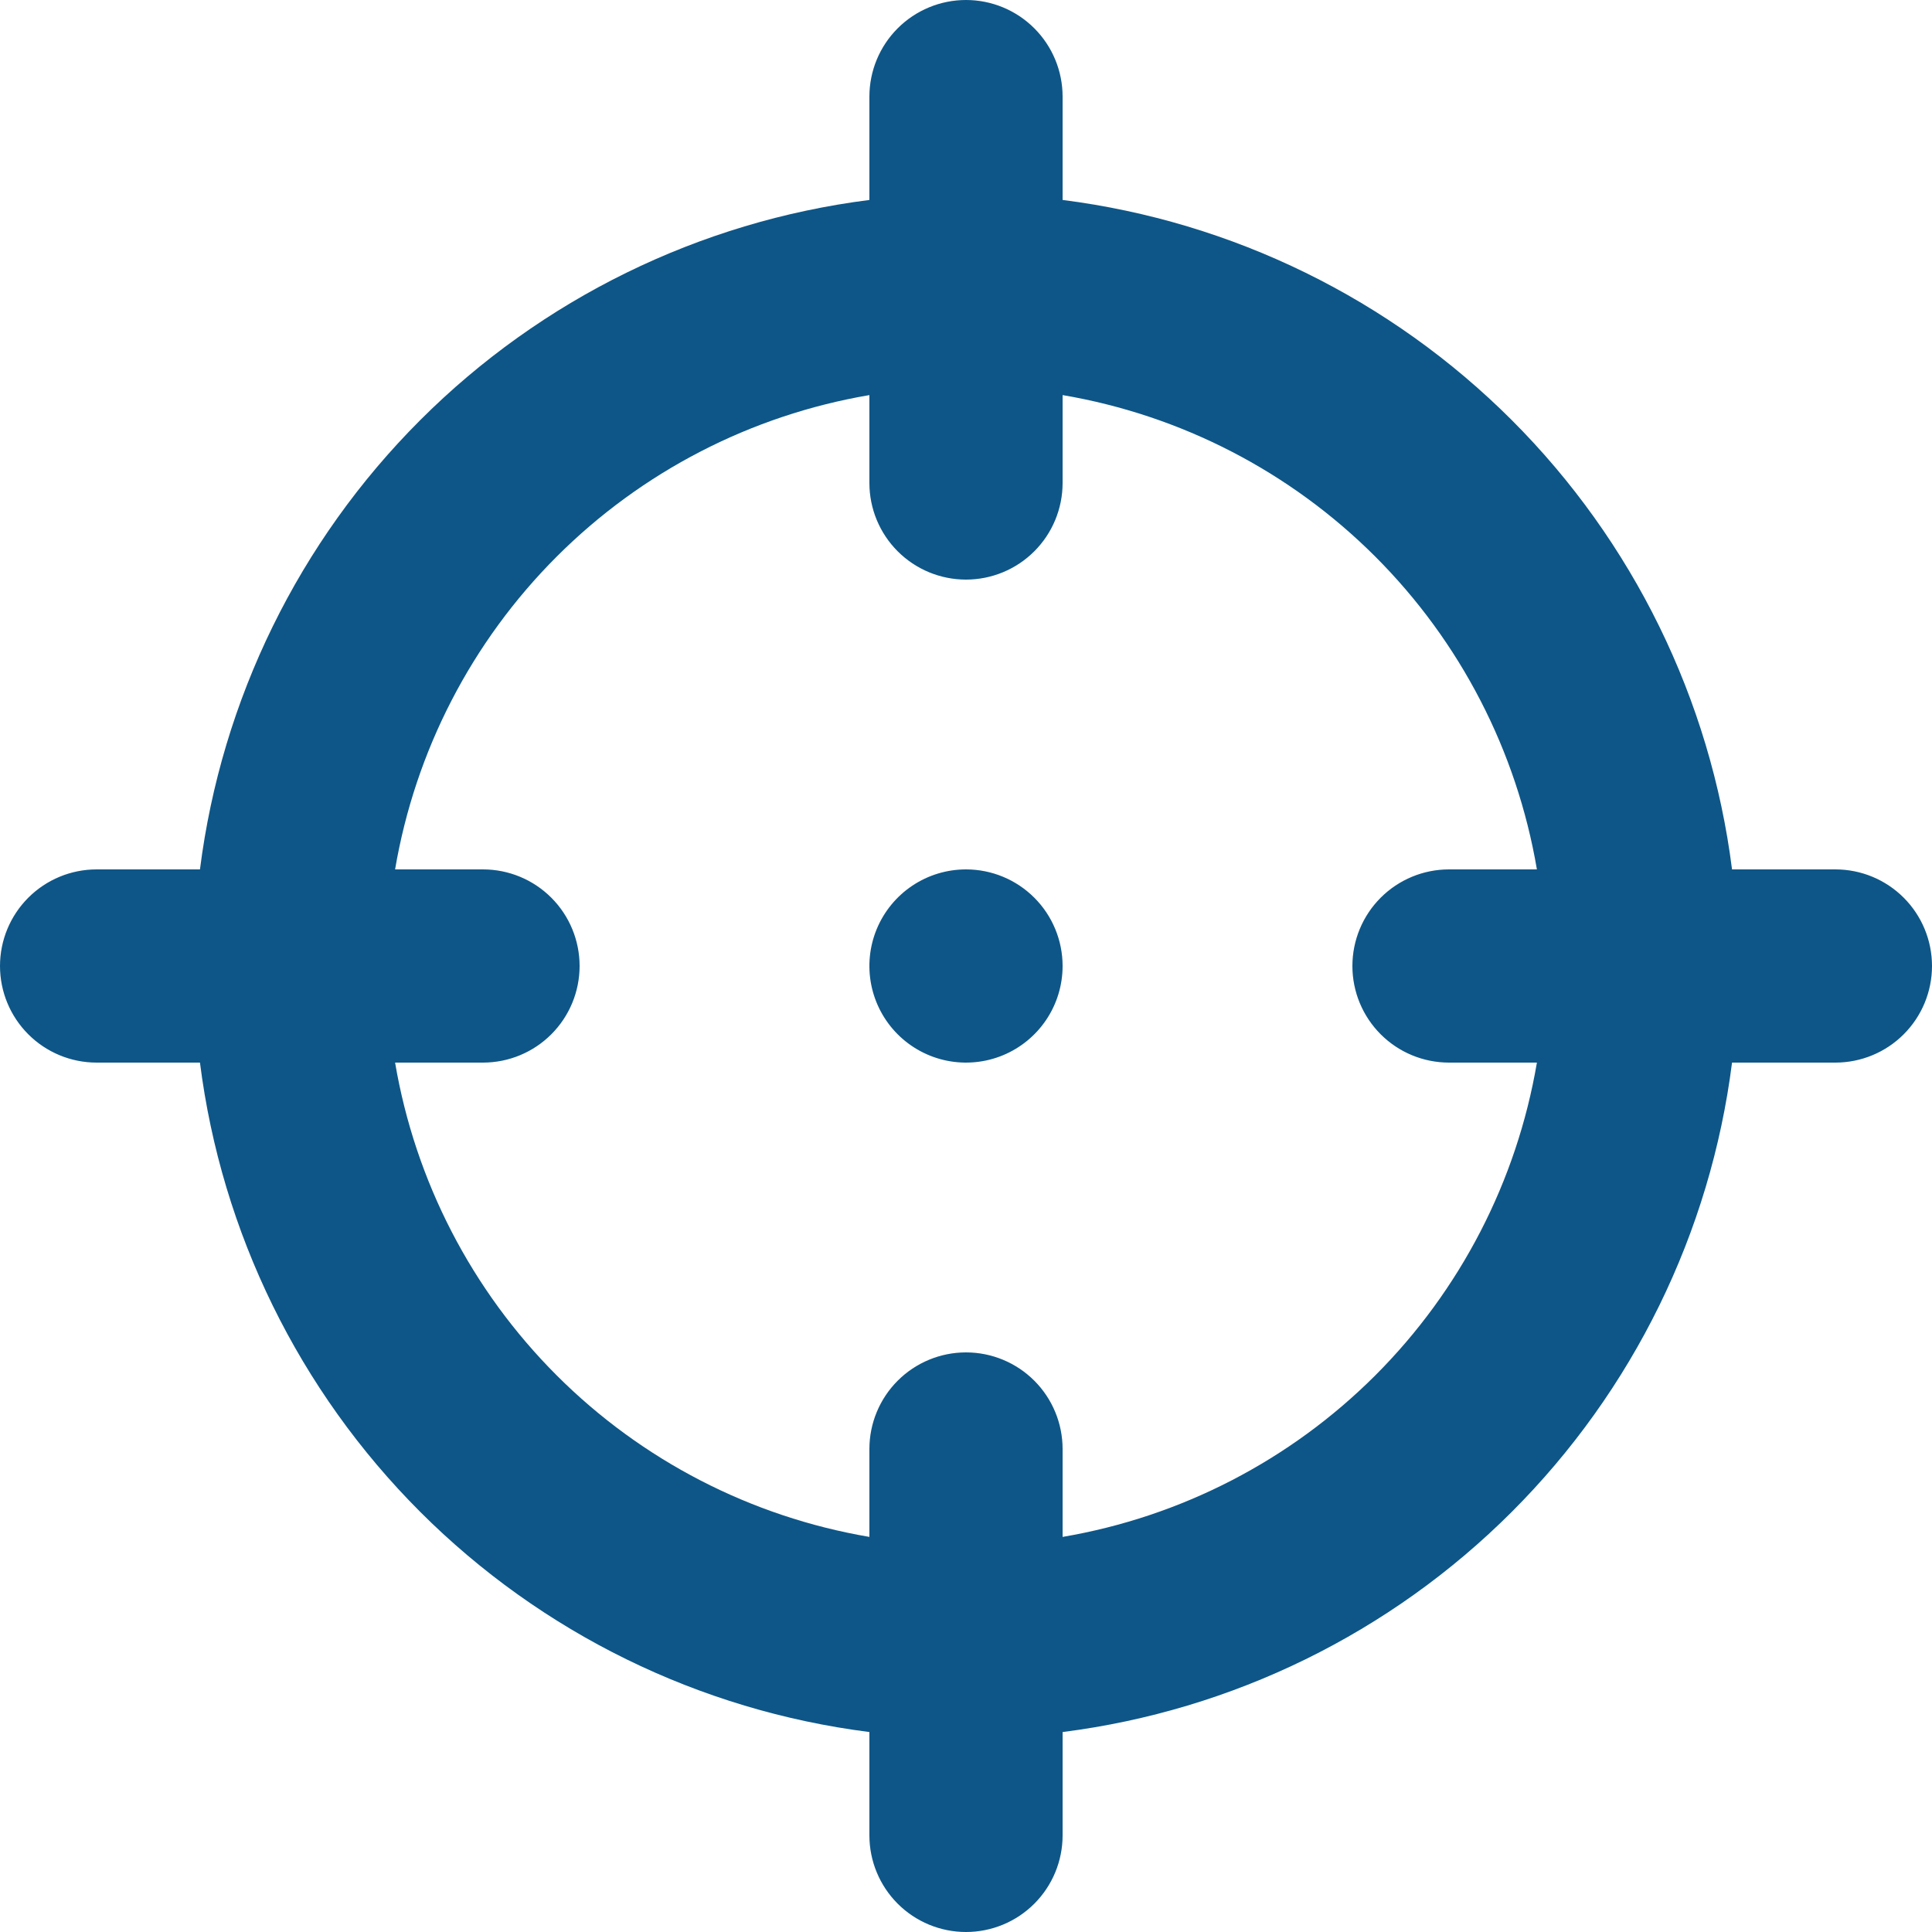 <svg width="96" height="96" viewBox="0 0 96 96" fill="none" xmlns="http://www.w3.org/2000/svg">
<path d="M91.2 43.2H86.064C84.993 34.752 81.144 26.9 75.122 20.878C69.1 14.857 61.248 11.007 52.8 9.936V4.8C52.8 3.527 52.294 2.306 51.394 1.406C50.494 0.506 49.273 0 48 0C46.727 0 45.506 0.506 44.606 1.406C43.706 2.306 43.2 3.527 43.2 4.8V9.936C34.752 11.007 26.9 14.857 20.878 20.878C14.857 26.9 11.007 34.752 9.936 43.2H4.8C3.527 43.2 2.306 43.706 1.406 44.606C0.506 45.506 0 46.727 0 48C0 49.273 0.506 50.494 1.406 51.394C2.306 52.294 3.527 52.8 4.8 52.8H9.936C11.007 61.248 14.857 69.1 20.878 75.122C26.9 81.144 34.752 84.993 43.2 86.064V91.2C43.2 92.473 43.706 93.694 44.606 94.594C45.506 95.494 46.727 96 48 96C49.273 96 50.494 95.494 51.394 94.594C52.294 93.694 52.8 92.473 52.8 91.2V86.064C61.248 84.993 69.1 81.144 75.122 75.122C81.144 69.1 84.993 61.248 86.064 52.8H91.2C92.473 52.8 93.694 52.294 94.594 51.394C95.494 50.494 96 49.273 96 48C96 46.727 95.494 45.506 94.594 44.606C93.694 43.706 92.473 43.2 91.2 43.2ZM72 52.8H76.368C75.368 58.687 72.562 64.117 68.34 68.34C64.117 72.562 58.687 75.368 52.8 76.368V72C52.8 70.727 52.294 69.506 51.394 68.606C50.494 67.706 49.273 67.2 48 67.2C46.727 67.2 45.506 67.706 44.606 68.606C43.706 69.506 43.2 70.727 43.2 72V76.368C37.313 75.368 31.883 72.562 27.66 68.34C23.438 64.117 20.632 58.687 19.632 52.8H24C25.273 52.8 26.494 52.294 27.394 51.394C28.294 50.494 28.8 49.273 28.8 48C28.8 46.727 28.294 45.506 27.394 44.606C26.494 43.706 25.273 43.2 24 43.2H19.632C20.632 37.313 23.438 31.883 27.66 27.66C31.883 23.438 37.313 20.632 43.2 19.632V24C43.2 25.273 43.706 26.494 44.606 27.394C45.506 28.294 46.727 28.8 48 28.8C49.273 28.8 50.494 28.294 51.394 27.394C52.294 26.494 52.8 25.273 52.8 24V19.632C58.687 20.632 64.117 23.438 68.34 27.66C72.562 31.883 75.368 37.313 76.368 43.2H72C70.727 43.2 69.506 43.706 68.606 44.606C67.706 45.506 67.2 46.727 67.2 48C67.2 49.273 67.706 50.494 68.606 51.394C69.506 52.294 70.727 52.8 72 52.8ZM48 43.2C47.051 43.2 46.123 43.481 45.333 44.009C44.544 44.536 43.929 45.286 43.565 46.163C43.202 47.04 43.107 48.005 43.292 48.936C43.477 49.867 43.935 50.723 44.606 51.394C45.277 52.065 46.133 52.523 47.064 52.708C47.995 52.893 48.96 52.798 49.837 52.435C50.714 52.071 51.464 51.456 51.991 50.667C52.519 49.877 52.8 48.949 52.8 48C52.8 46.727 52.294 45.506 51.394 44.606C50.494 43.706 49.273 43.2 48 43.2Z" fill="#0E5687"/>
</svg>
